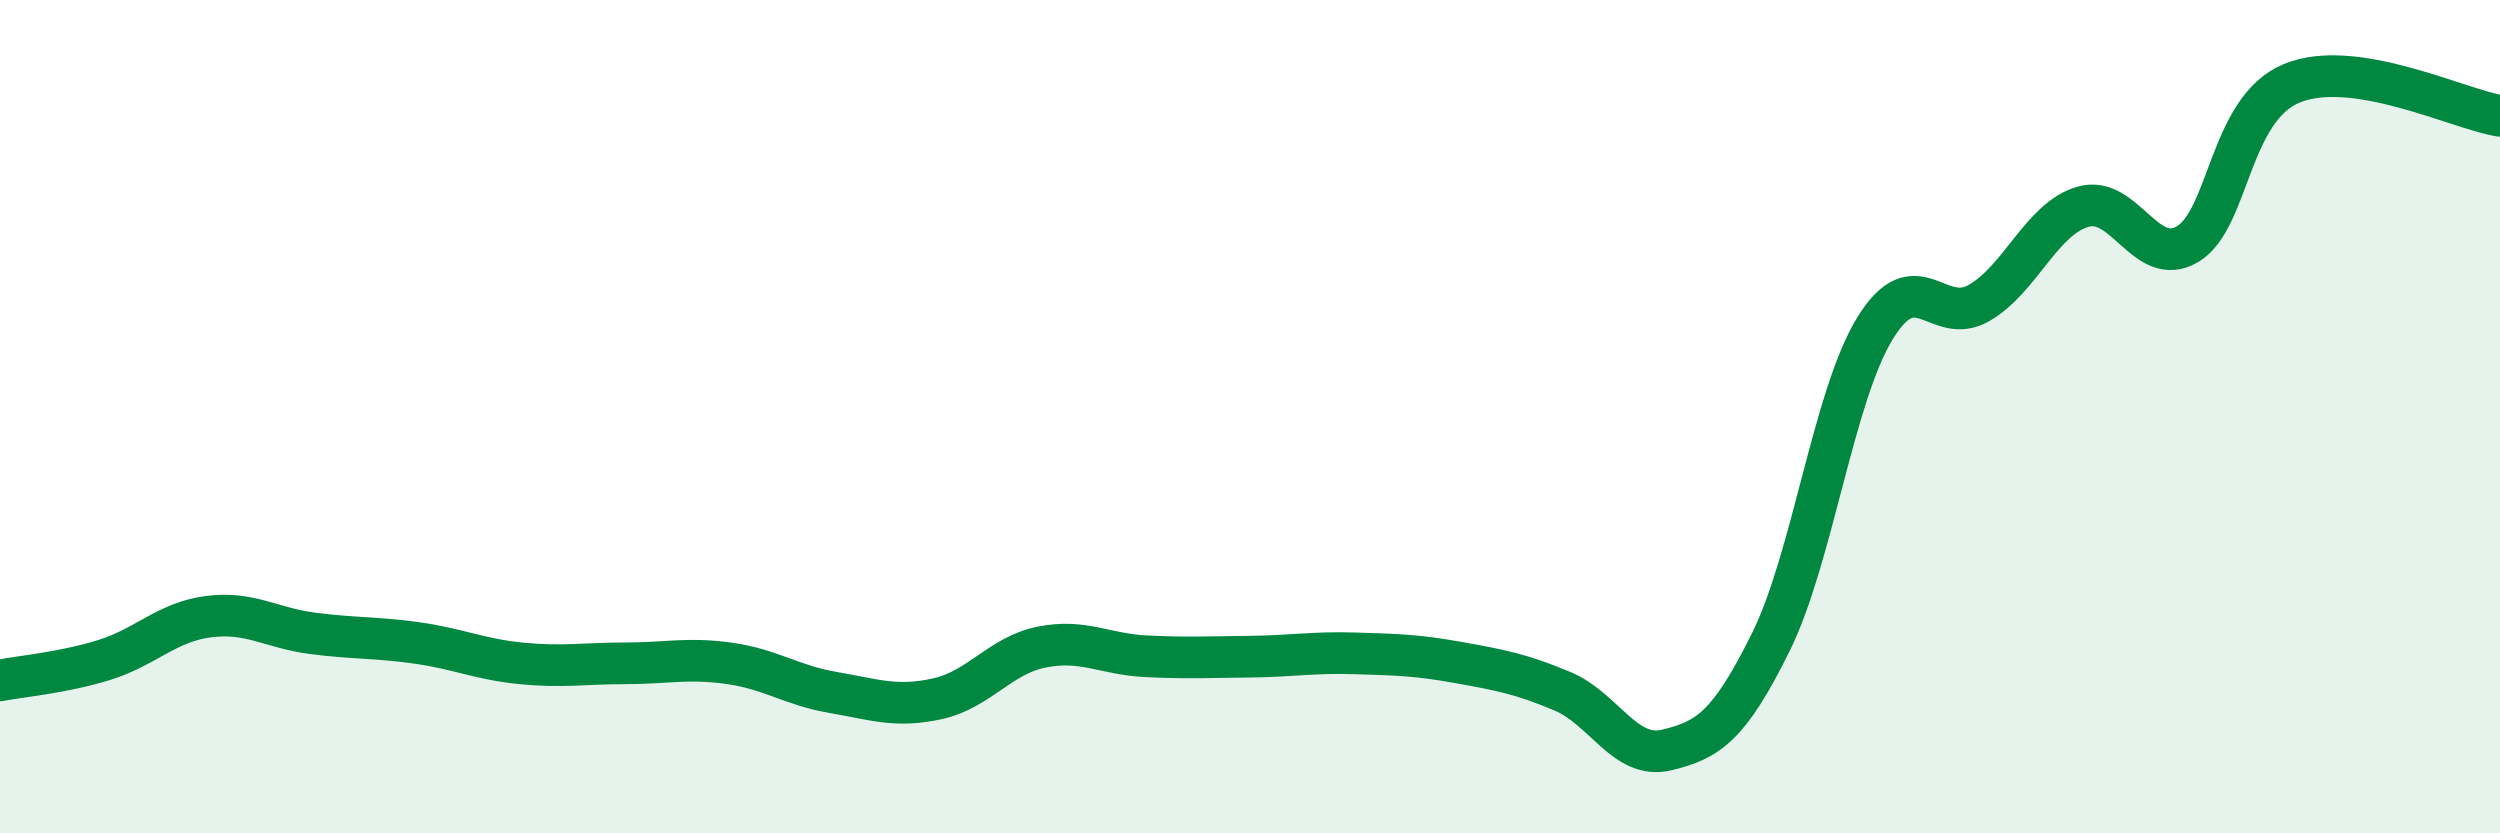 
    <svg width="60" height="20" viewBox="0 0 60 20" xmlns="http://www.w3.org/2000/svg">
      <path
        d="M 0,16.33 C 0.5,16.23 1.5,16.15 2.5,15.84 C 3.5,15.53 4,14.93 5,14.8 C 6,14.67 6.5,15.07 7.5,15.2 C 8.5,15.33 9,15.29 10,15.43 C 11,15.57 11.5,15.82 12.5,15.92 C 13.5,16.02 14,15.92 15,15.92 C 16,15.92 16.5,15.78 17.5,15.92 C 18.5,16.06 19,16.45 20,16.62 C 21,16.79 21.5,16.99 22.5,16.77 C 23.5,16.55 24,15.73 25,15.53 C 26,15.33 26.5,15.7 27.5,15.75 C 28.5,15.8 29,15.77 30,15.76 C 31,15.75 31.5,15.65 32.5,15.68 C 33.5,15.71 34,15.72 35,15.9 C 36,16.08 36.5,16.17 37.5,16.59 C 38.5,17.01 39,18.24 40,18 C 41,17.76 41.5,17.43 42.5,15.41 C 43.5,13.39 44,9.51 45,7.88 C 46,6.25 46.5,7.85 47.5,7.27 C 48.5,6.69 49,5.24 50,4.96 C 51,4.68 51.5,6.45 52.5,5.86 C 53.5,5.27 53.5,2.62 55,2 C 56.5,1.38 59,2.62 60,2.78L60 20L0 20Z"
        fill="#008740"
        opacity="0.1"
        stroke-linecap="round"
        stroke-linejoin="round"
      />
      <path
        d="M 0,16.33 C 0.5,16.23 1.5,16.15 2.5,15.84 C 3.5,15.53 4,14.93 5,14.8 C 6,14.67 6.5,15.07 7.5,15.2 C 8.5,15.33 9,15.29 10,15.43 C 11,15.57 11.5,15.82 12.5,15.92 C 13.5,16.02 14,15.92 15,15.92 C 16,15.92 16.5,15.78 17.5,15.92 C 18.5,16.06 19,16.45 20,16.62 C 21,16.79 21.5,16.99 22.5,16.77 C 23.5,16.55 24,15.73 25,15.53 C 26,15.33 26.5,15.7 27.5,15.75 C 28.5,15.8 29,15.77 30,15.76 C 31,15.75 31.5,15.65 32.5,15.68 C 33.5,15.71 34,15.72 35,15.9 C 36,16.08 36.5,16.17 37.5,16.59 C 38.5,17.01 39,18.24 40,18 C 41,17.76 41.5,17.43 42.5,15.41 C 43.5,13.39 44,9.51 45,7.88 C 46,6.25 46.5,7.85 47.5,7.27 C 48.5,6.69 49,5.24 50,4.96 C 51,4.68 51.5,6.45 52.5,5.86 C 53.5,5.27 53.5,2.62 55,2 C 56.5,1.38 59,2.62 60,2.78"
        stroke="#008740"
        stroke-width="1"
        fill="none"
        stroke-linecap="round"
        stroke-linejoin="round"
      />
    </svg>
  